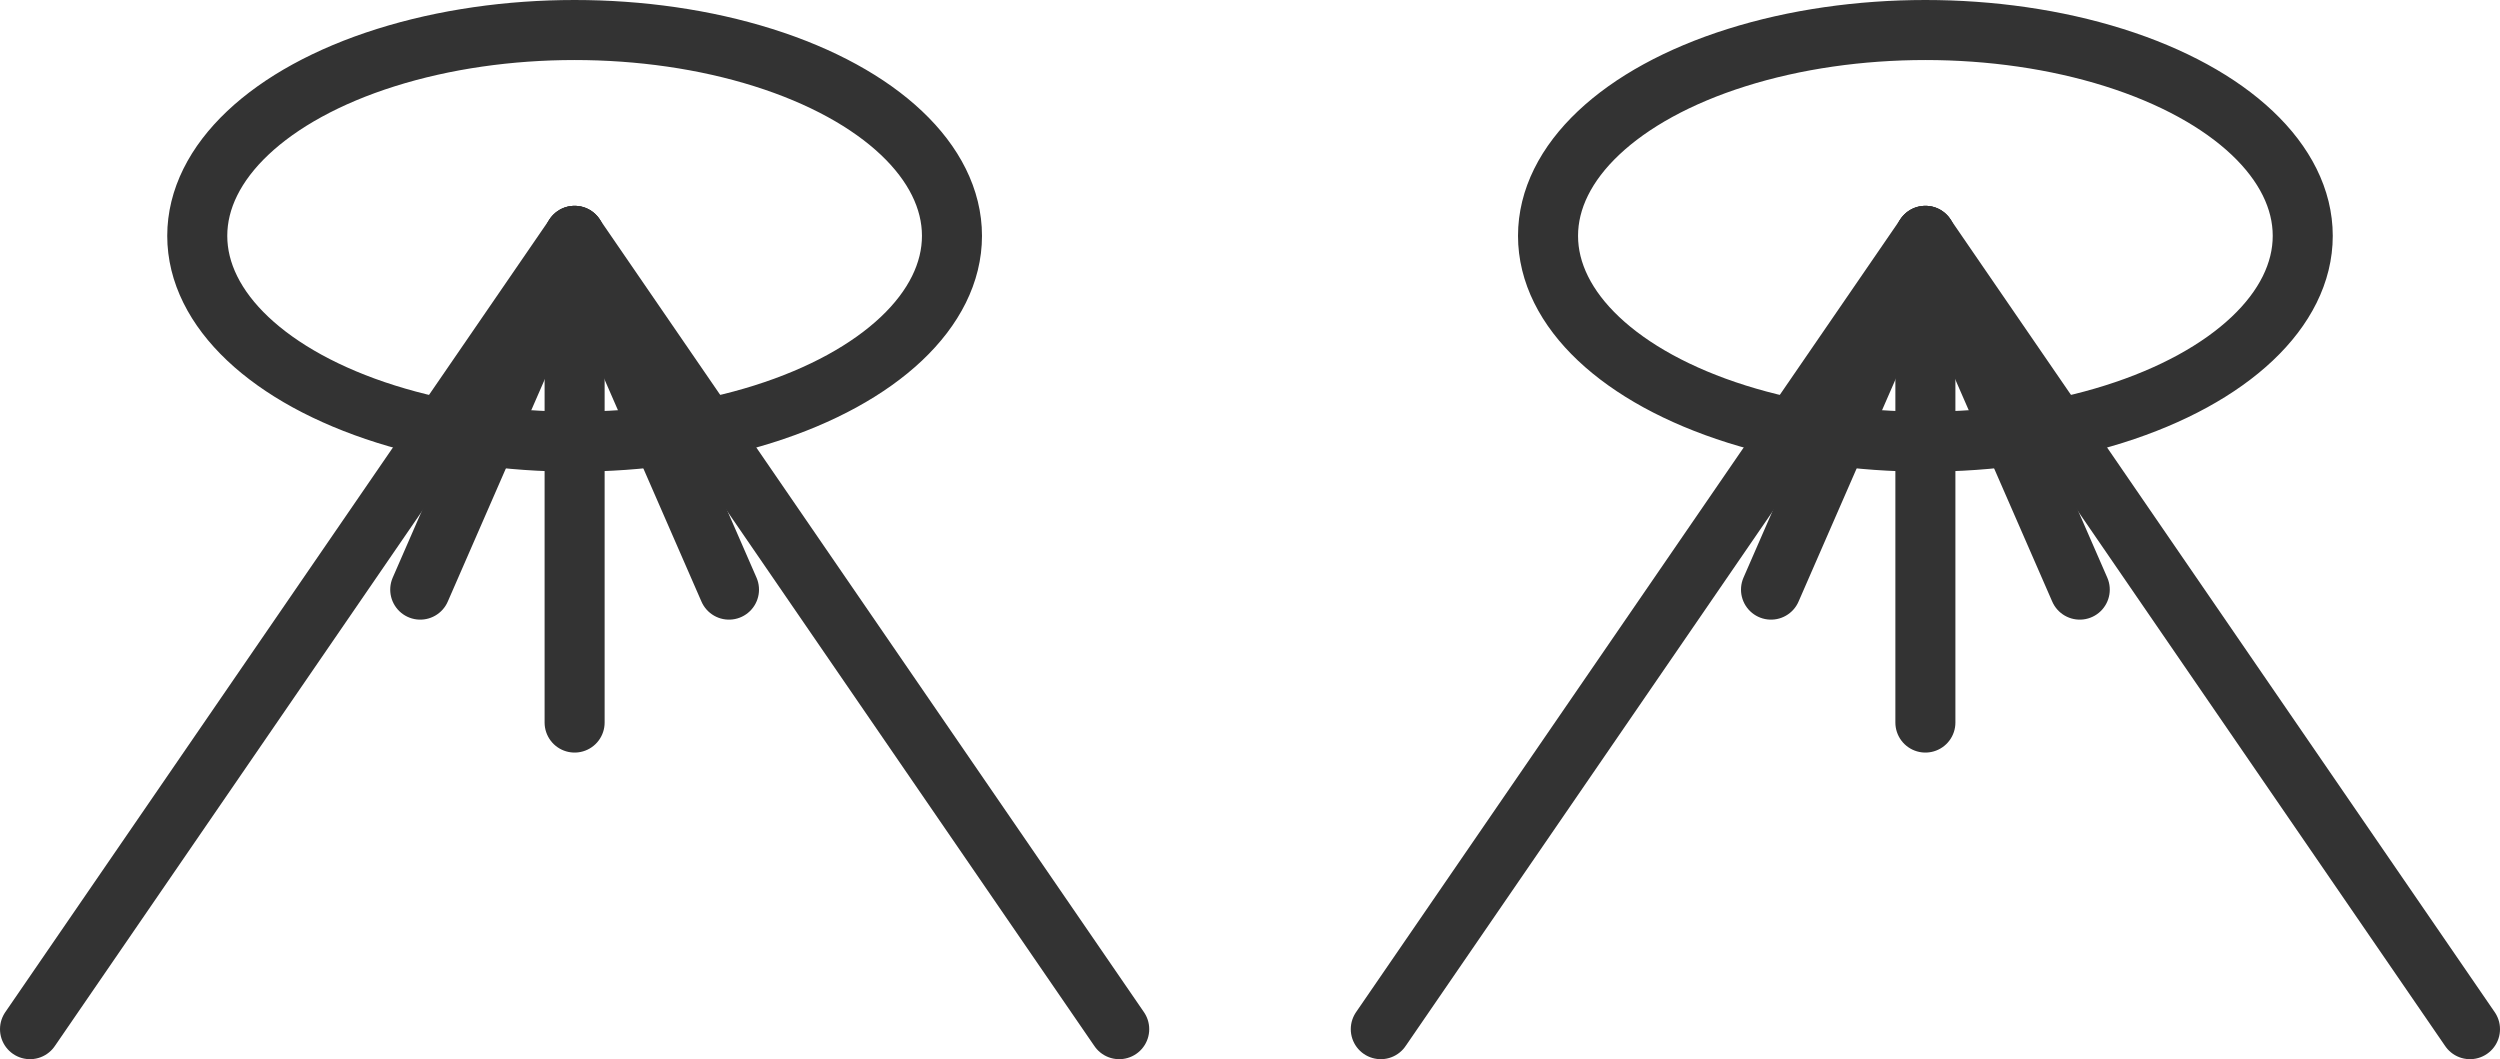 <?xml version="1.0" encoding="UTF-8"?>
<svg id="INCISIONE" xmlns="http://www.w3.org/2000/svg" viewBox="0 0 11.66 4.94">
  <defs>
    <style>
      .cls-1 {
        fill: none;
        stroke: #333;
        stroke-linecap: round;
        stroke-linejoin: round;
        stroke-width: .28px;
      }
    </style>
  </defs>
  <g id="LWPOLYLINE">
    <line class="cls-1" x1="2.68" y1="1.1" x2="2.68" y2="3.37"/>
  </g>
  <g id="LWPOLYLINE-2" data-name="LWPOLYLINE">
    <polyline class="cls-1" points="1.96 2.75 2.68 1.1 3.4 2.75"/>
  </g>
  <g id="ELLIPSE">
    <ellipse class="cls-1" cx="2.68" cy="1.1" rx="1.76" ry=".96"/>
  </g>
  <g id="LWPOLYLINE-3" data-name="LWPOLYLINE">
    <line class="cls-1" x1="8.98" y1="1.1" x2="8.98" y2="3.37"/>
  </g>
  <g id="LWPOLYLINE-4" data-name="LWPOLYLINE">
    <polyline class="cls-1" points="8.26 2.75 8.98 1.1 9.7 2.75"/>
  </g>
  <g id="ELLIPSE-2" data-name="ELLIPSE">
    <ellipse class="cls-1" cx="8.98" cy="1.1" rx="1.76" ry=".96"/>
  </g>
  <g id="LWPOLYLINE-5" data-name="LWPOLYLINE">
    <polyline class="cls-1" points=".14 4.8 2.68 1.1 5.22 4.8"/>
  </g>
  <g id="LWPOLYLINE-6" data-name="LWPOLYLINE">
    <polyline class="cls-1" points="6.44 4.8 8.98 1.1 11.52 4.8"/>
  </g>
</svg>